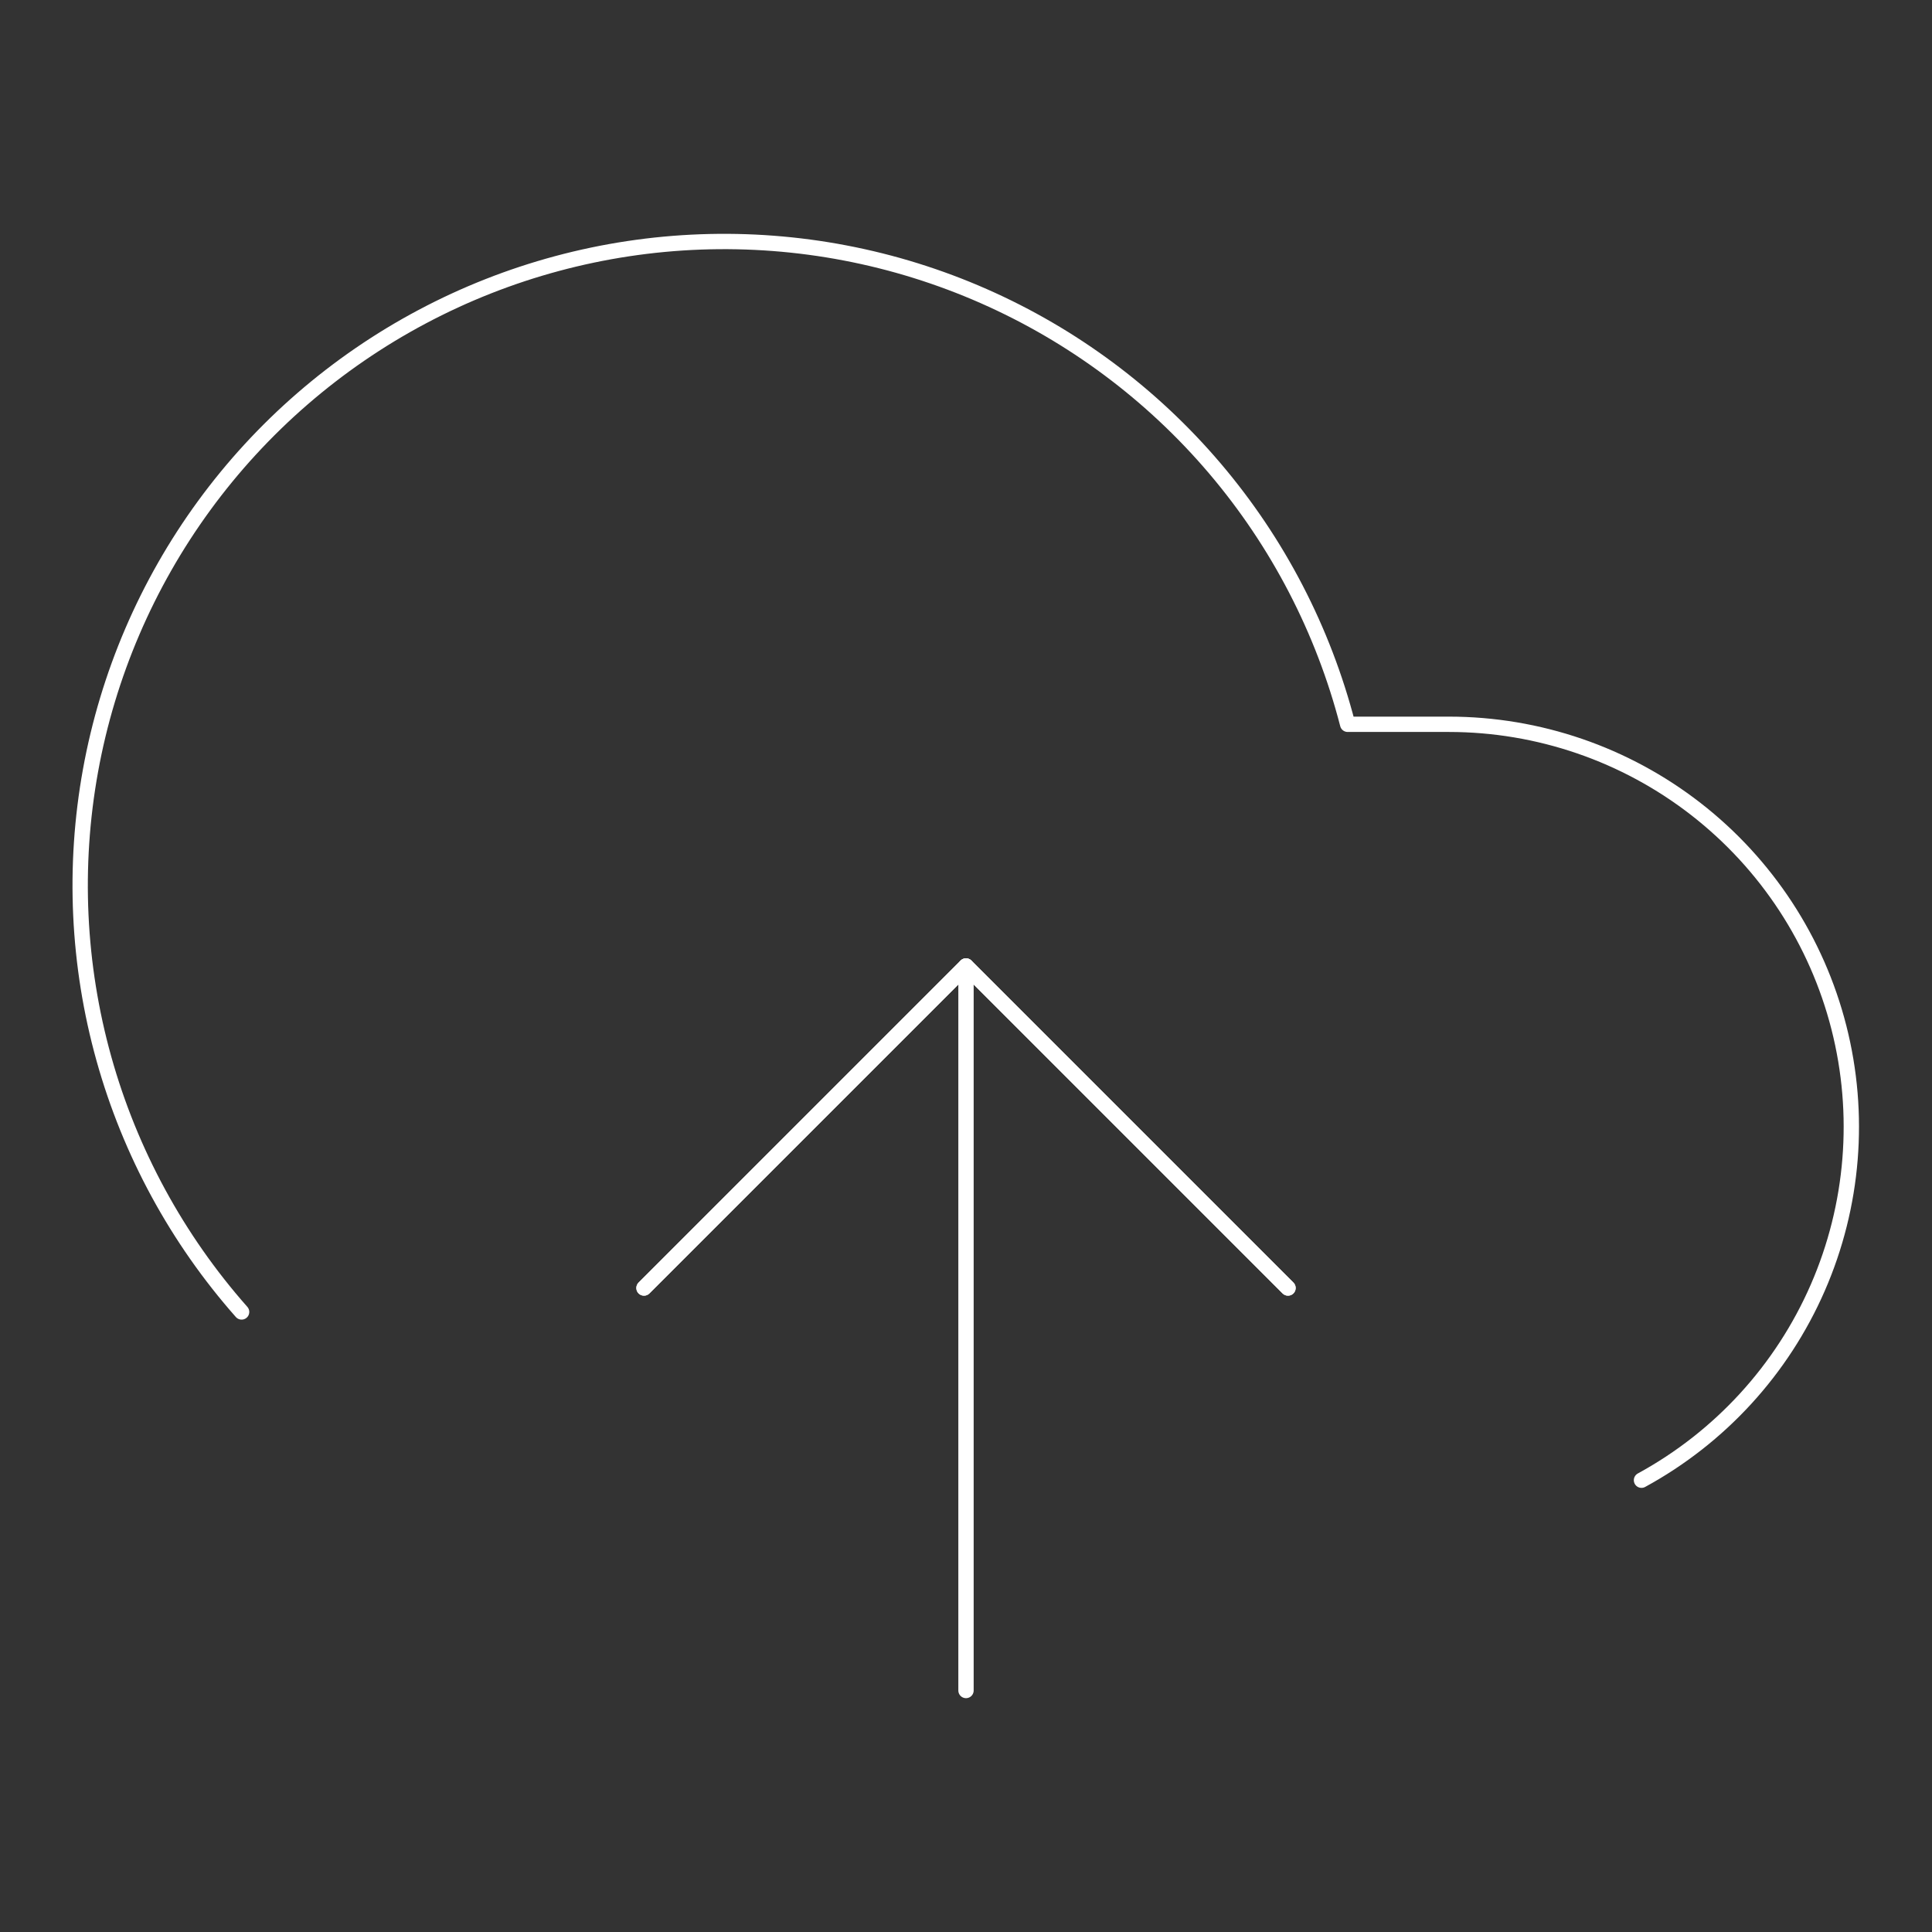 <svg width="126" height="126" viewBox="0 0 126 126" fill="none" xmlns="http://www.w3.org/2000/svg">
<rect x="0" y="0" width="126" height="126" fill="#333333" stroke="none"/>
<path d="M84 84L63 63L42 84" stroke="white" stroke-linecap="round" stroke-linejoin="round"/>
<path d="M63 63V110.25" stroke="white" stroke-linecap="round" stroke-linejoin="round"/>
<path d="M107.054 96.535C112.175 93.743 116.22 89.326 118.551 83.98C120.882 78.634 121.367 72.664 119.928 67.012C118.49 61.36 115.21 56.349 110.607 52.768C106.003 49.187 100.339 47.241 94.507 47.237H87.891C86.302 41.091 83.341 35.384 79.229 30.547C75.117 25.71 69.962 21.868 64.151 19.31C58.341 16.752 52.026 15.545 45.682 15.778C39.338 16.012 33.129 17.681 27.523 20.66C21.916 23.639 17.058 27.849 13.313 32.976C9.569 38.102 7.035 44.011 5.902 50.258C4.77 56.505 5.068 62.927 6.775 69.042C8.482 75.156 11.553 80.805 15.757 85.562" stroke="white" stroke-linecap="round" stroke-linejoin="round"/>
<path d="M84 84L63 63L42 84" stroke="white" stroke-linecap="round" stroke-linejoin="round"/>
</svg>
